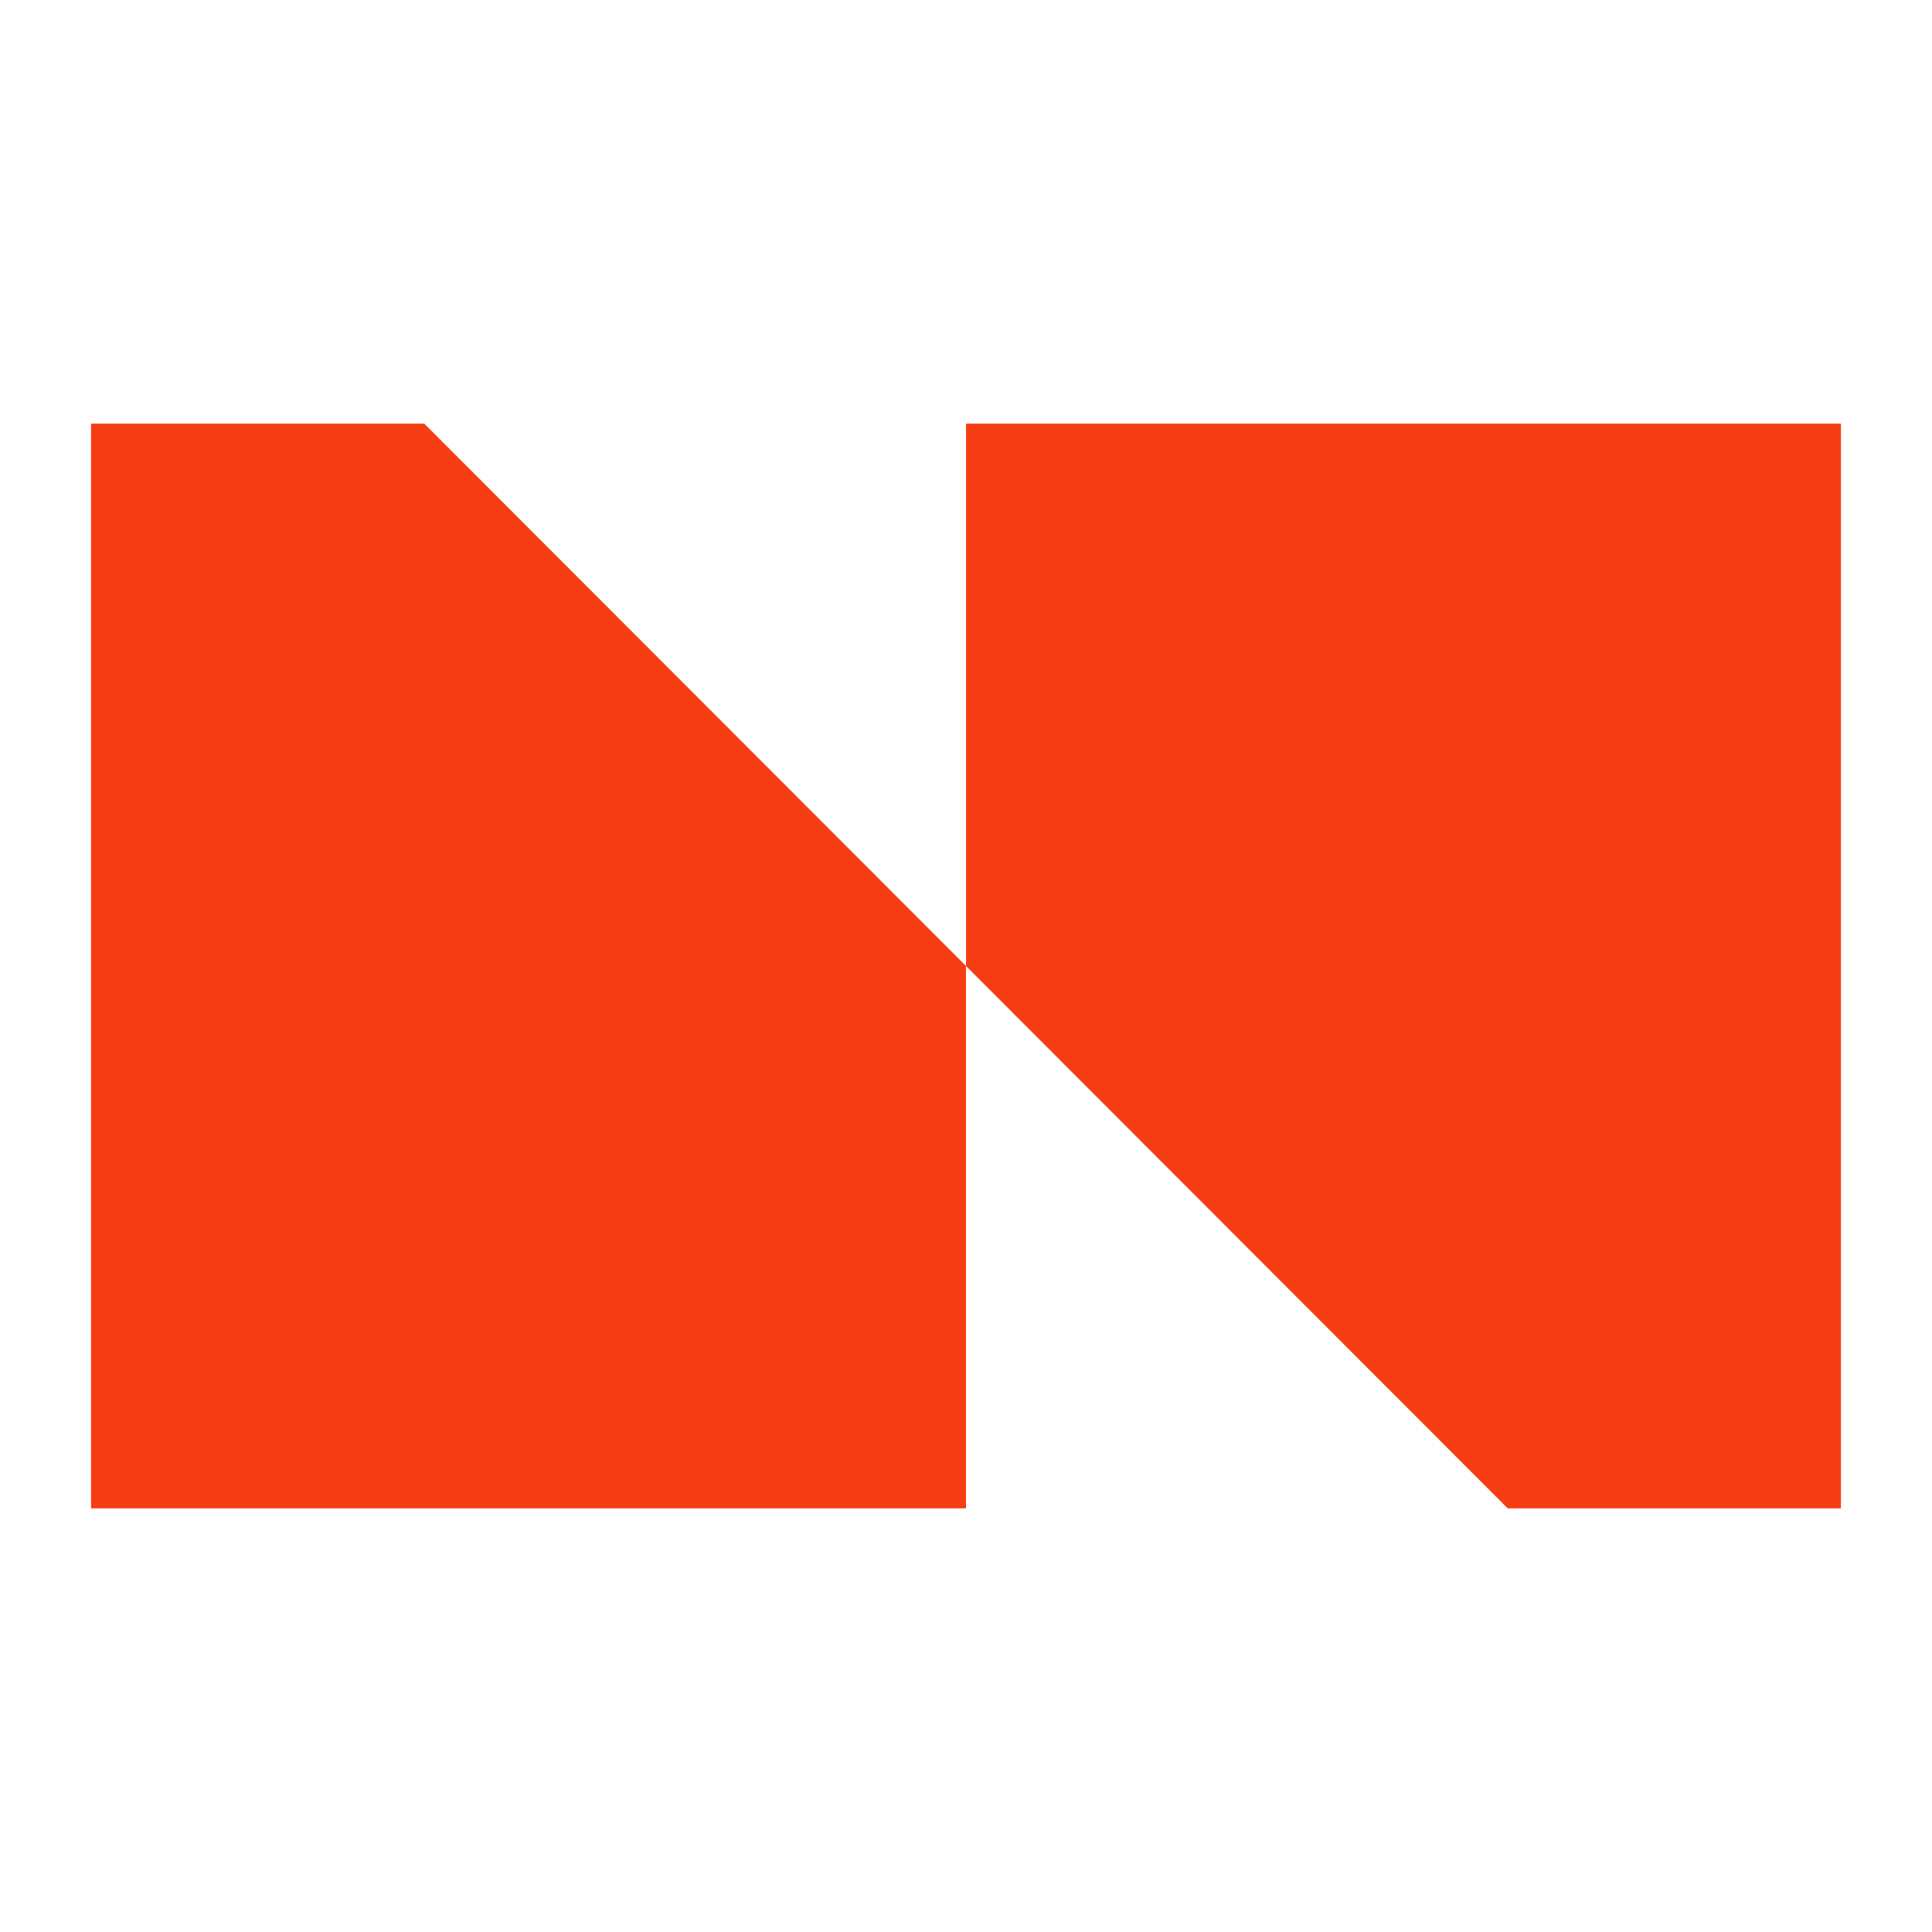 <svg width="220" height="220" viewBox="0 0 220 220" fill="none" xmlns="http://www.w3.org/2000/svg">
<path d="M209.634 171.757L209.634 48.243L110 48.243L110 110L171.684 171.757L209.634 171.757Z" fill="#F63E14"/>
<path d="M110 171.757L110 110L48.315 48.243L10.366 48.243L10.366 171.757L110 171.757Z" fill="#F63E14"/>
</svg>
